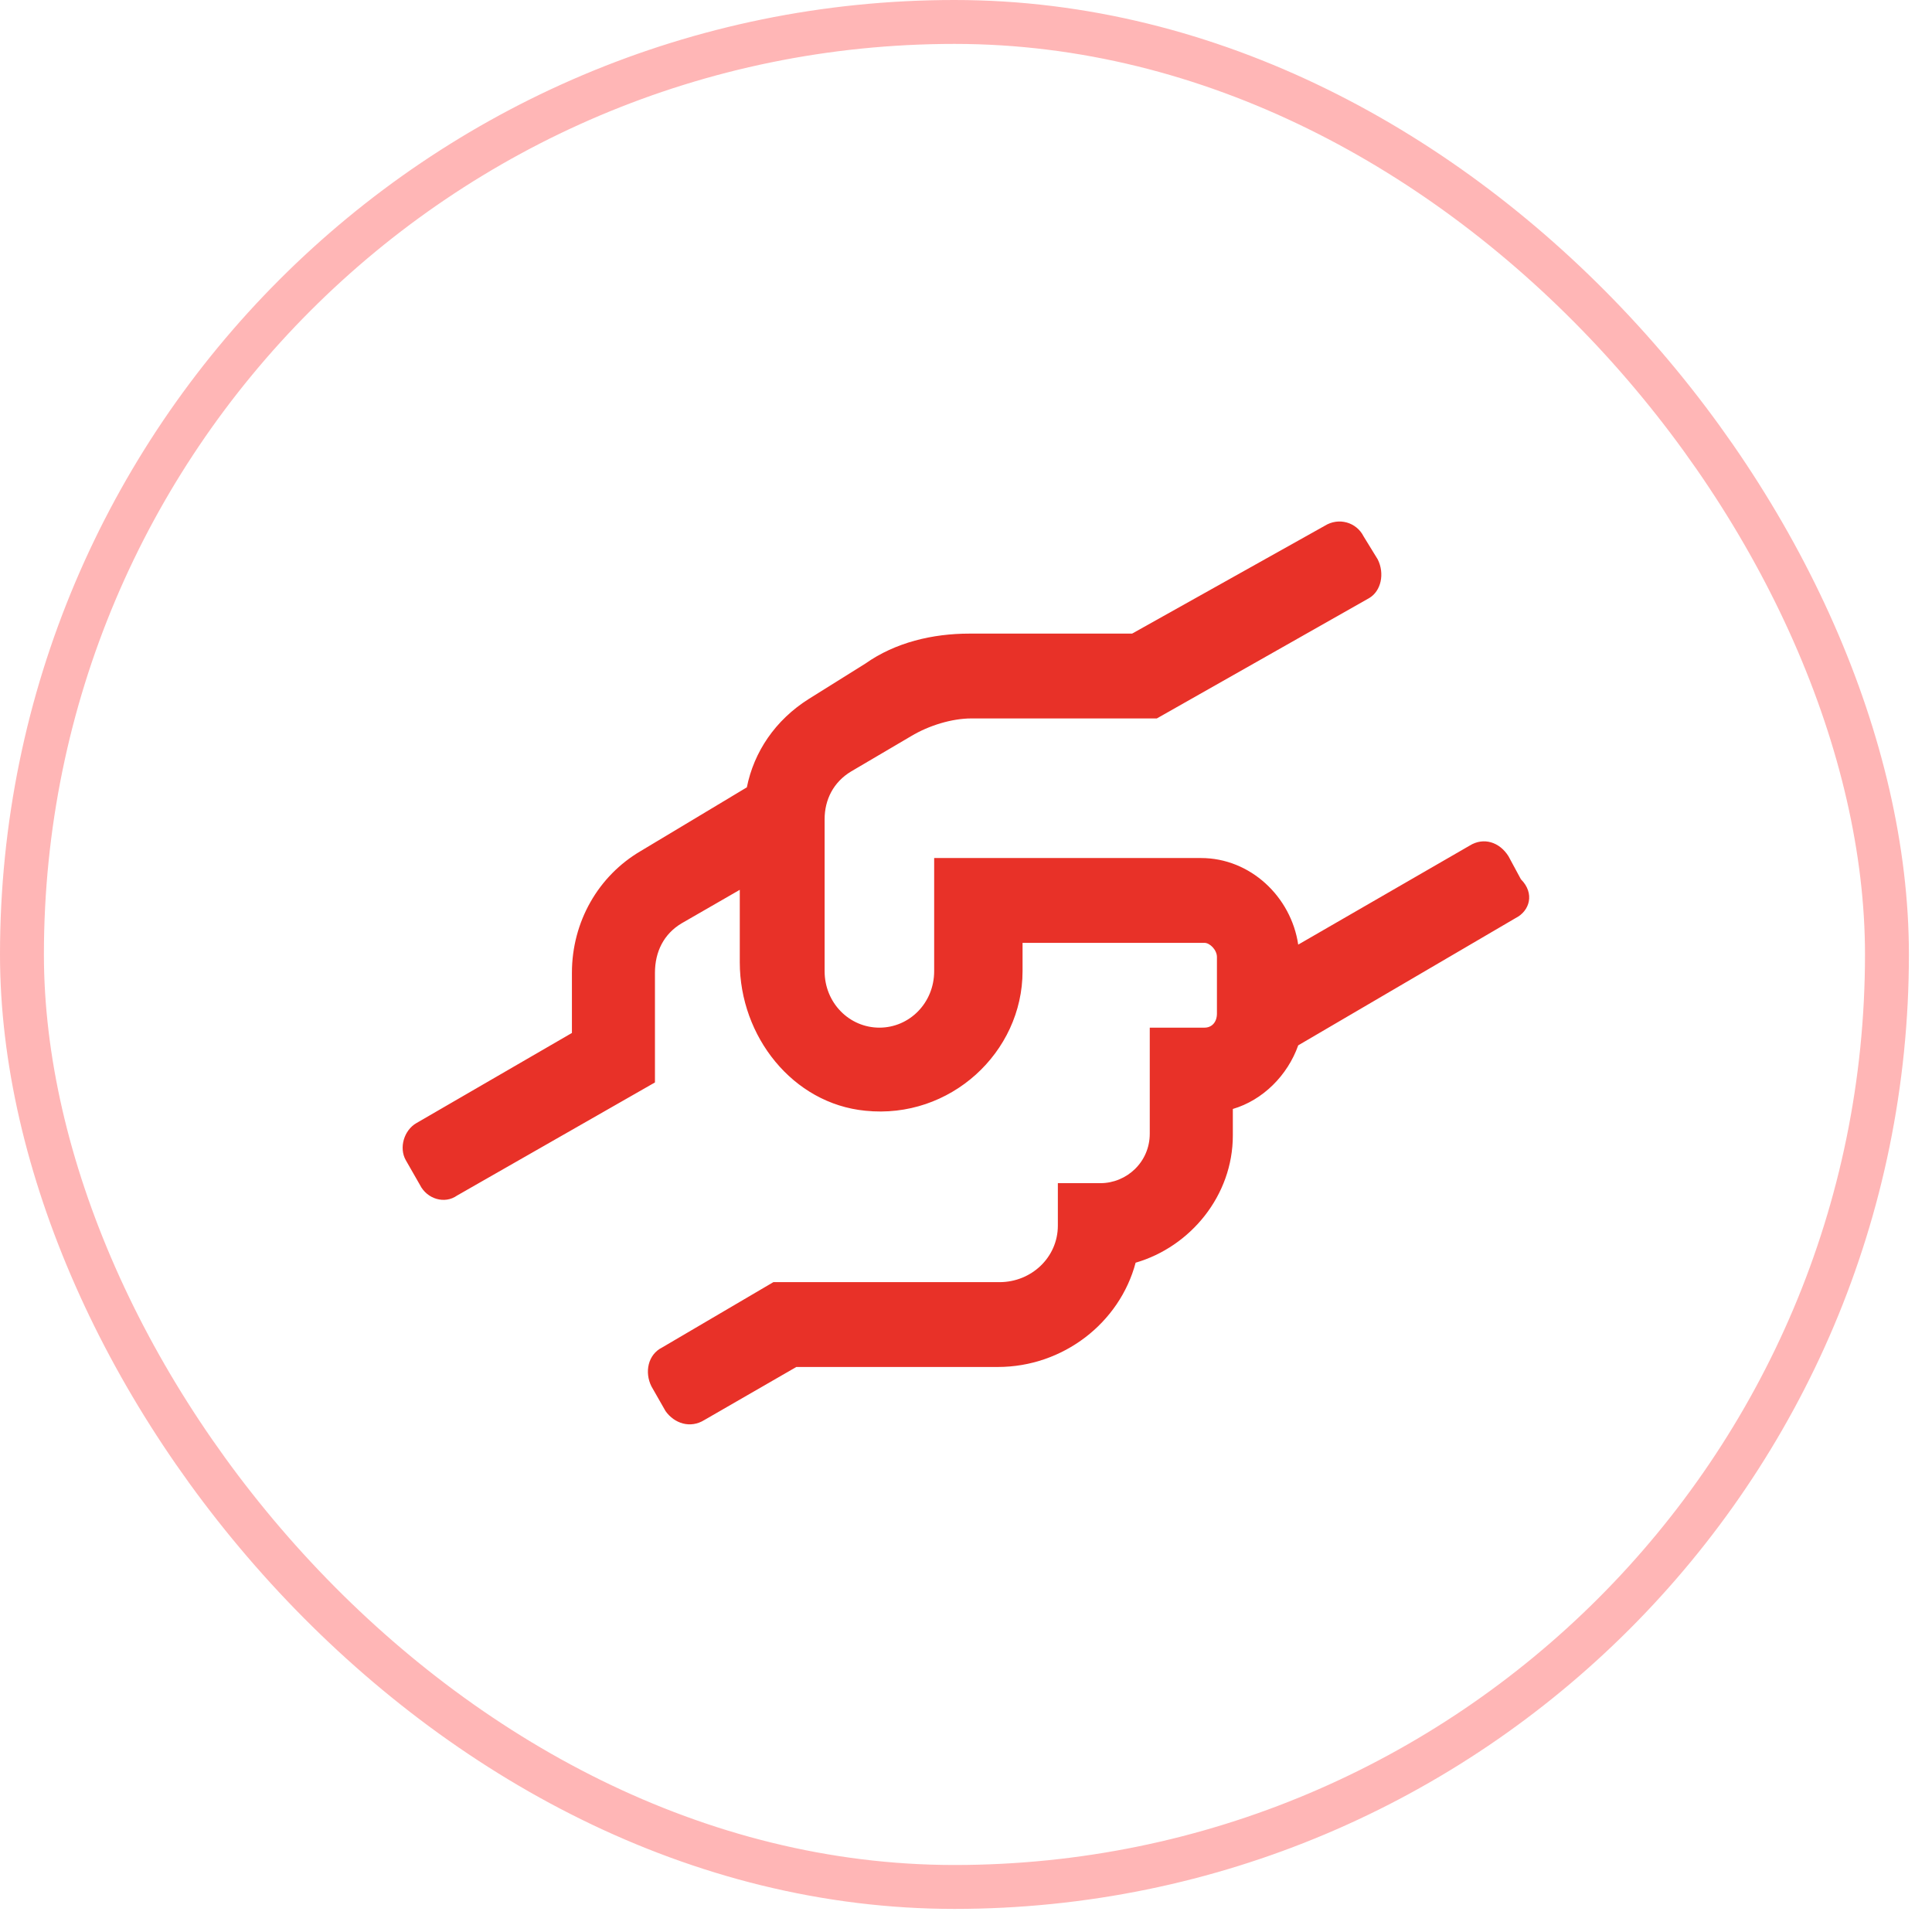 <svg width="44" height="44" viewBox="0 0 44 44" fill="none" xmlns="http://www.w3.org/2000/svg">
<rect x="0.5" y="0.5" width="42.474" height="42.474" rx="21.237" stroke="#FFB6B6"/>
<path d="M34.516 20.909L29.566 23.807C29.324 24.491 28.761 25.055 28.077 25.256V25.86C28.077 27.228 27.111 28.395 25.863 28.757C25.501 30.125 24.213 31.132 22.724 31.132H18.136L16.043 32.339C15.721 32.54 15.359 32.419 15.158 32.138L14.836 31.574C14.675 31.252 14.756 30.85 15.078 30.689L17.613 29.2H22.764C23.489 29.2 24.092 28.636 24.092 27.912V26.946H25.058C25.662 26.946 26.185 26.463 26.185 25.819V23.404H27.433C27.594 23.404 27.715 23.284 27.715 23.083V21.795C27.715 21.634 27.553 21.473 27.433 21.473H23.288V22.117C23.288 23.968 21.637 25.497 19.706 25.296C18.056 25.135 16.848 23.606 16.848 21.916V20.265L15.52 21.03C15.118 21.272 14.916 21.674 14.916 22.157V24.652L10.409 27.228C10.127 27.429 9.725 27.308 9.564 26.986L9.242 26.423C9.081 26.141 9.202 25.739 9.483 25.578L13.025 23.525V22.157C13.025 20.99 13.629 19.944 14.595 19.38L17.009 17.931C17.17 17.126 17.653 16.402 18.418 15.919L19.706 15.114C20.39 14.631 21.235 14.43 22.08 14.43H25.783L30.169 11.975C30.491 11.774 30.894 11.895 31.055 12.216L31.377 12.74C31.538 13.062 31.457 13.464 31.175 13.625L26.346 16.362H22.12C21.678 16.362 21.154 16.523 20.752 16.764L19.384 17.569C18.981 17.811 18.78 18.213 18.78 18.656V22.117C18.78 22.841 19.343 23.404 20.028 23.404C20.712 23.404 21.275 22.841 21.275 22.117V19.541H27.352C28.479 19.541 29.405 20.426 29.566 21.513L33.469 19.259C33.791 19.058 34.154 19.179 34.355 19.501L34.637 20.024C34.959 20.346 34.838 20.748 34.516 20.909Z" fill="#E83128"/>
</svg>
